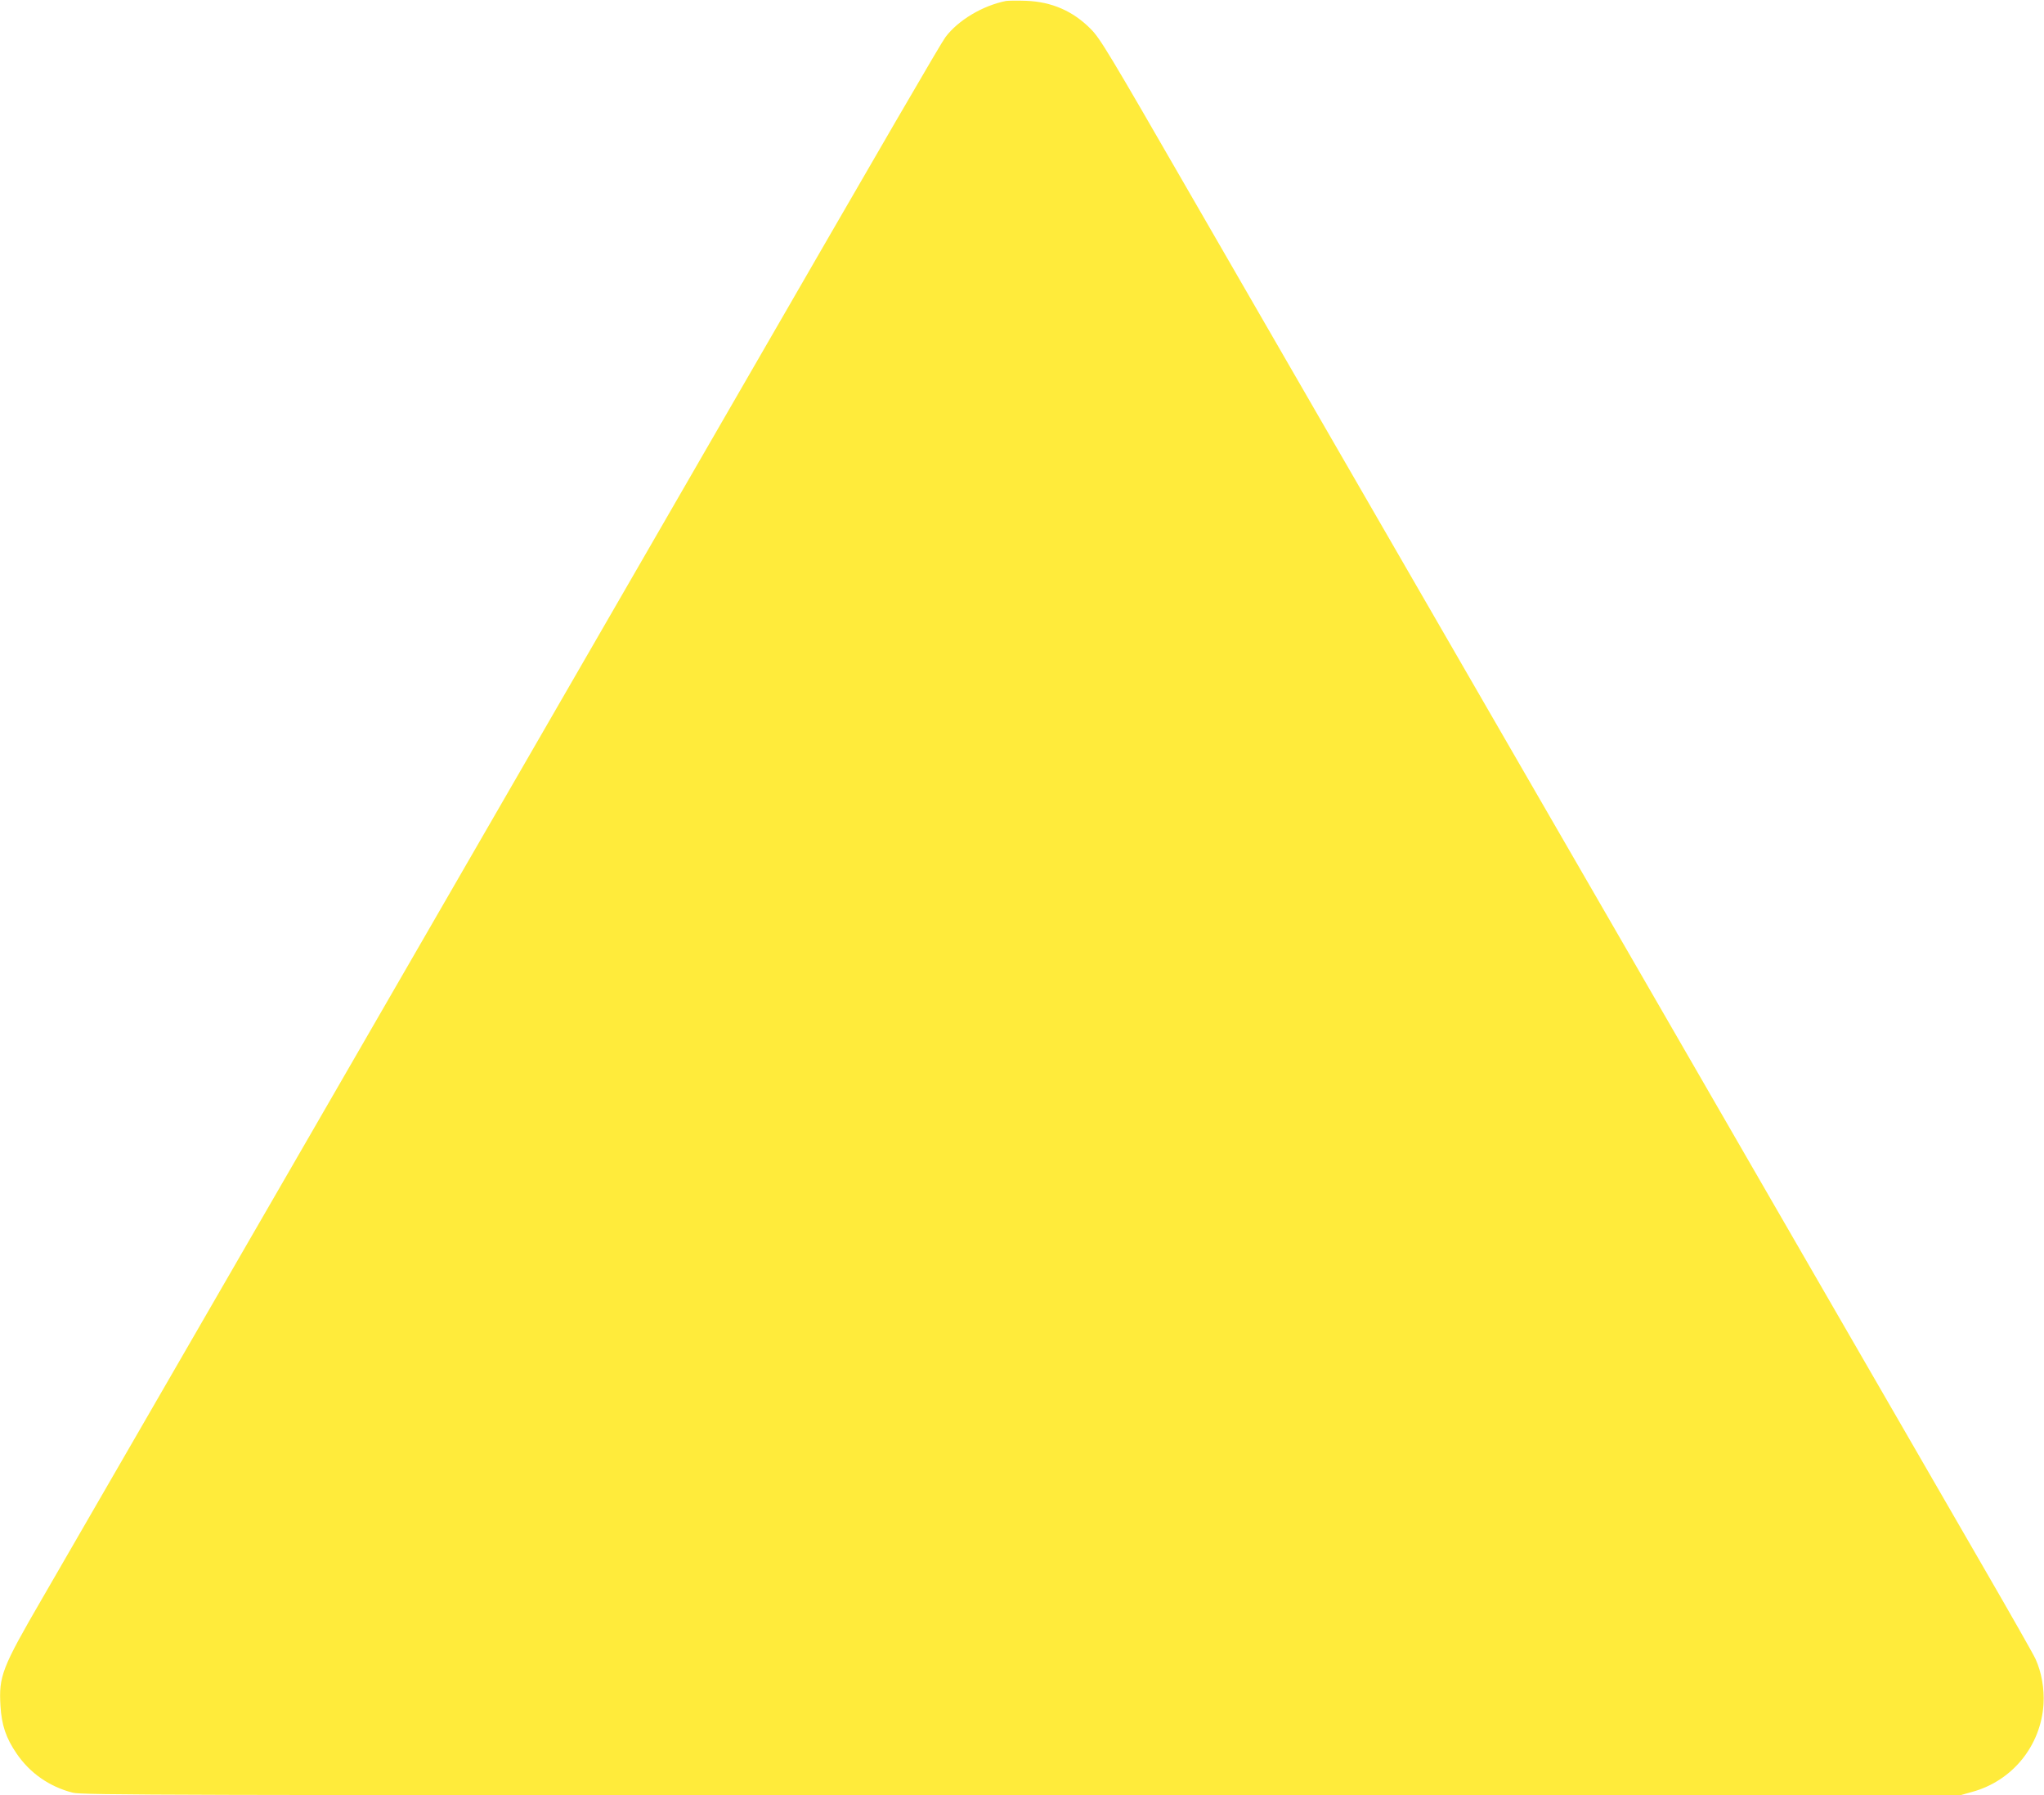 <?xml version="1.0" standalone="no"?>
<!DOCTYPE svg PUBLIC "-//W3C//DTD SVG 20010904//EN"
 "http://www.w3.org/TR/2001/REC-SVG-20010904/DTD/svg10.dtd">
<svg version="1.0" xmlns="http://www.w3.org/2000/svg"
 width="1280pt" height="1124pt" viewBox="0 0 1280 1124"
 preserveAspectRatio="xMidYMid meet">
<g transform="translate(0,1124) scale(0.1,-0.1)"
fill="#ffeb3b" stroke="none">
<path d="M6300 11234 c-146 -29 -299 -120 -379 -226 -32 -44 -338 -570 -1379
-2373 -156 -270 -834 -1444 -1112 -1925 -81 -140 -792 -1371 -1580 -2735 -788
-1364 -1501 -2597 -1584 -2740 -255 -439 -274 -489 -263 -676 7 -119 34 -200
101 -298 83 -122 206 -208 352 -245 56 -15 614 -16 5941 -16 l5878 0 75 21
c252 69 430 288 447 549 6 98 -13 202 -50 283 -13 29 -157 282 -319 562 -162
281 -773 1338 -1358 2350 -584 1012 -1355 2346 -1713 2965 -743 1285 -1113
1927 -1903 3294 -512 888 -564 975 -624 1035 -112 113 -245 170 -405 176 -55
2 -111 1 -125 -1z"/>
</g>
</svg>
